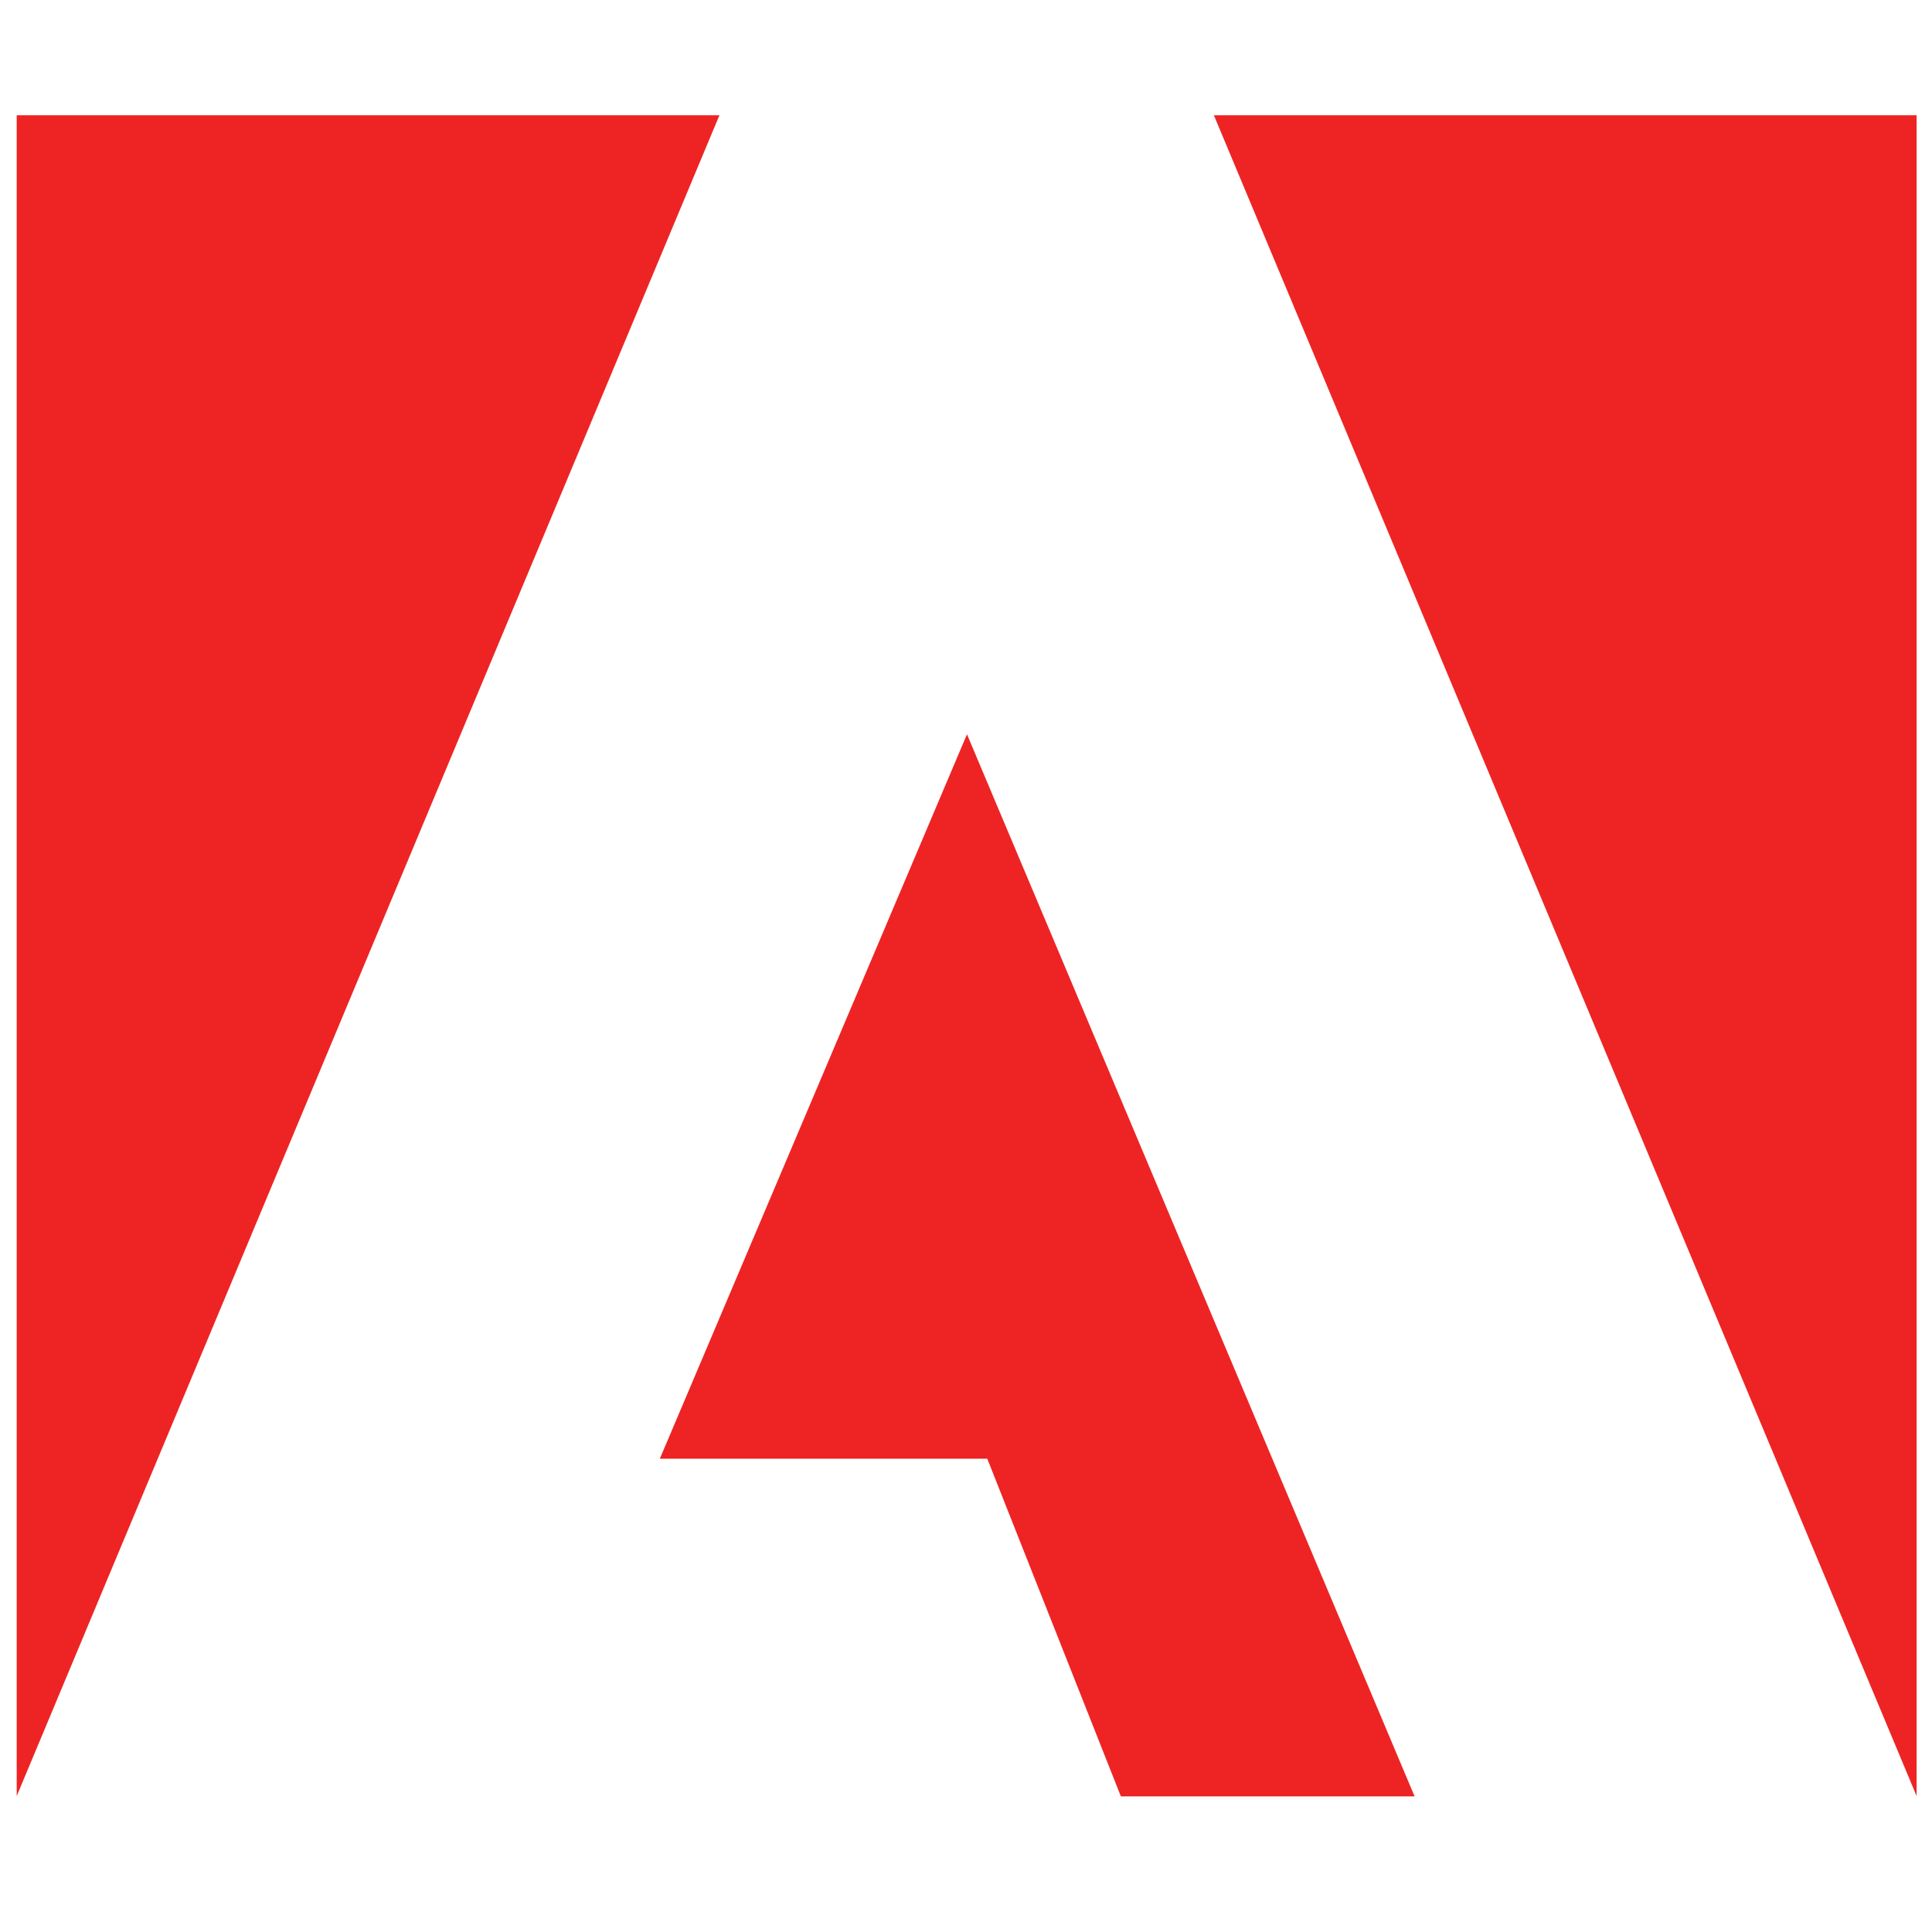 <?xml version="1.0" encoding="utf-8"?>
<!-- Generator: Adobe Illustrator 28.3.0, SVG Export Plug-In . SVG Version: 6.00 Build 0)  -->
<svg version="1.1" id="Layer_1" xmlns="http://www.w3.org/2000/svg" xmlns:xlink="http://www.w3.org/1999/xlink" x="0px" y="0px"
	 viewBox="0 0 590 584" style="enable-background:new 0 0 590 584;" xml:space="preserve">
<style type="text/css">
	.st0{fill:#EE2424;}
</style>
<g>
	<path class="st0" d="M219.7,35.2H5.1v513.2L219.7,35.2z"/>
	<path class="st0" d="M370.7,35.2h214.6v513.2L370.7,35.2z"/>
	<path class="st0" d="M295.3,224.2L432,548.5h-89.7l-40.8-103.1h-100L295.3,224.2z"/>
</g>
</svg>
